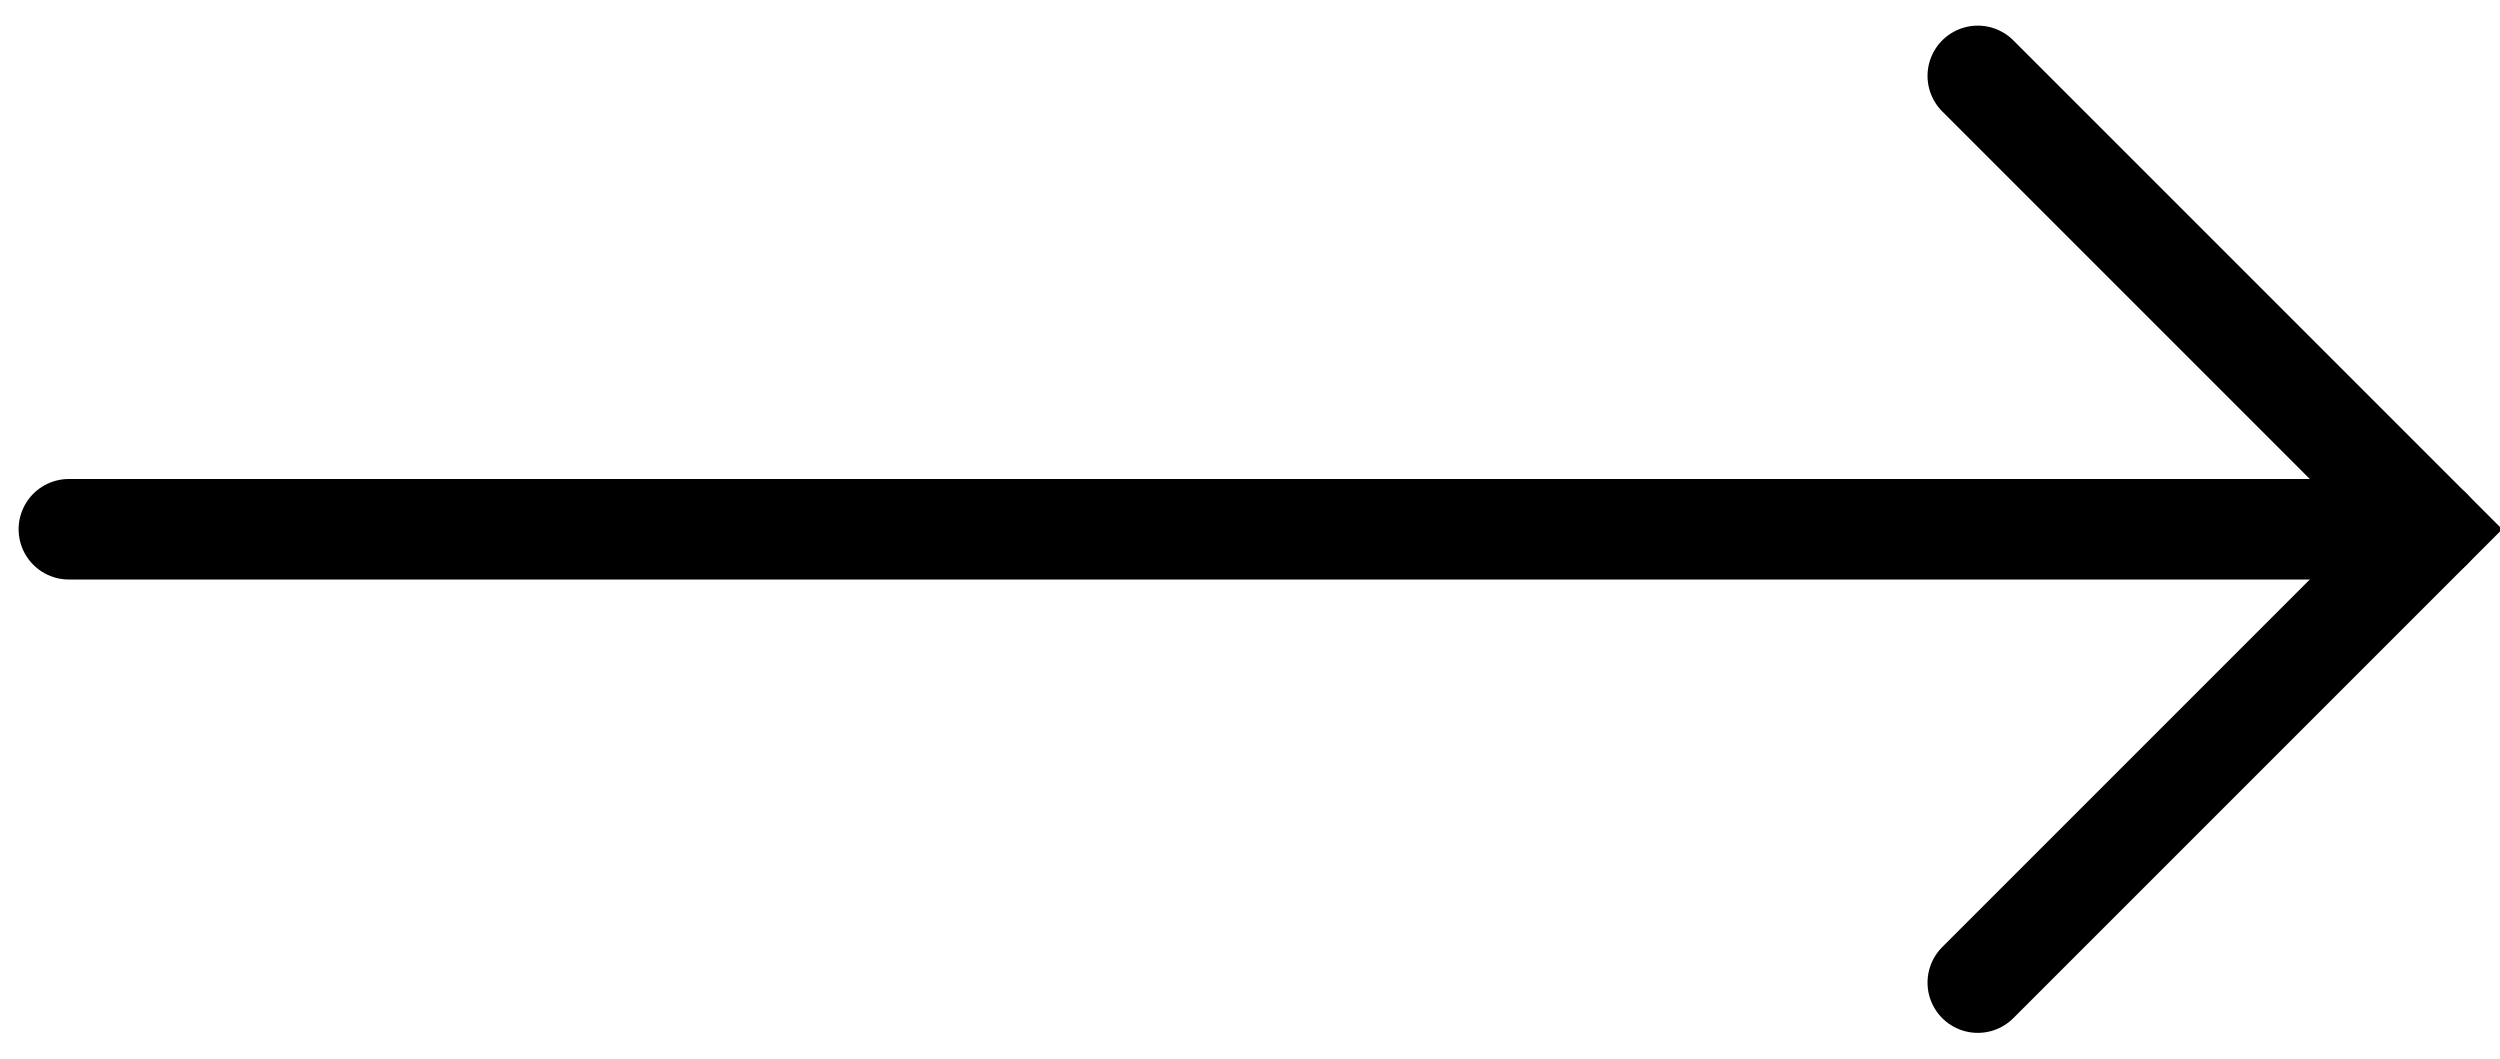 <svg version="1.1" id="Capa_1" xmlns="http://www.w3.org/2000/svg" xmlns:xlink="http://www.w3.org/1999/xlink" x="0px" y="0px"
	 viewBox="0 0 49.74 21.07" style="enable-background:new 0 0 49.74 21.07;" xml:space="preserve">
<style type="text/css">
	.st0{clip-path:url(#SVGID_00000001644271663643898670000006913335385168911023_);}
	.st1{fill:#FFE800;}
	.st2{fill:#040506;}
	.st3{clip-path:url(#SVGID_00000109019077686535992600000013900797507257079938_);}
	.st4{clip-path:url(#SVGID_00000088107172746949249750000014264377008058615185_);}
	.st5{fill:#E30A21;}
	.st6{fill:#FFFFFF;}
	.st7{fill:#1A171B;}
	.st8{opacity:0.5;}
	.st9{clip-path:url(#SVGID_00000084496247248791318180000006363424378458996150_);}
	.st10{clip-path:url(#SVGID_00000183937911917282964240000001829321962827708341_);}
	.st11{opacity:0.2;}
	.st12{clip-path:url(#SVGID_00000124143441906083896280000015767950102417579188_);}
	.st13{clip-path:url(#SVGID_00000073691808449467142720000015341368325583500168_);}
	.st14{fill:#83008D;}
	.st15{opacity:0.75;}
	.st16{clip-path:url(#SVGID_00000061444404529211555800000006112968838983631525_);}
	.st17{clip-path:url(#SVGID_00000042005180947714708940000009097746940926639502_);}
	.st18{clip-path:url(#SVGID_00000124846294977469640620000003995735321802845100_);}
	.st19{fill:url(#Rectángulo_51_00000088093197444497621530000010385395571726108598_);}
	.st20{fill:#3B3B3A;}
	.st21{fill:#479F3D;}
	.st22{clip-path:url(#SVGID_00000022535175342042786130000008424943165055997117_);}
	.st23{fill:#FFA600;}
	.st24{fill:#DC0A4D;}
	.st25{fill:#2E2E2D;}
	.st26{clip-path:url(#Rect�ngulo_53_00000147915437553055548240000014156693707749639328_);fill:#FDE843;}
	.st27{clip-path:url(#Rectángulo_53_00000147915437553055548240000014156693707749639328_);}
	.st28{clip-path:url(#SVGID_00000006666508890403584990000003823839928780924849_);}
	.st29{fill:none;stroke:#FFA3AC;stroke-width:10;}
	.st30{enable-background:new    ;}
	.st31{fill:#FFA3AC;}
	.st32{fill:none;stroke:#A97CDF;stroke-width:10;}
	.st33{fill:#A97CDF;}
	.st34{fill:none;stroke:#362FAE;stroke-width:10;}
	.st35{fill:#362FAE;}
	.st36{fill:none;stroke:#D56134;stroke-width:10;}
	.st37{fill:#D56134;}
	.st38{fill:none;stroke:#039070;stroke-width:10;}
	.st39{fill:#039070;}
	.st40{fill:none;stroke:#9ECDE6;stroke-width:10;}
	.st41{fill:#9FCDE6;}
	.st42{fill:none;stroke:#FDE843;stroke-width:10;}
	.st43{fill:#FDE843;}
	.st44{fill:none;stroke:#000000;stroke-width:2;stroke-linecap:round;}
</style>
<g>
	<line id="Línea_5" class="st44" x1="1.37" y1="10.53" x2="48.37" y2="10.53"/>
	<path id="Trazado_29" class="st44" d="M39.35,19.55l9.02-9.02l-9.02-9.02"/>
</g>
</svg>
